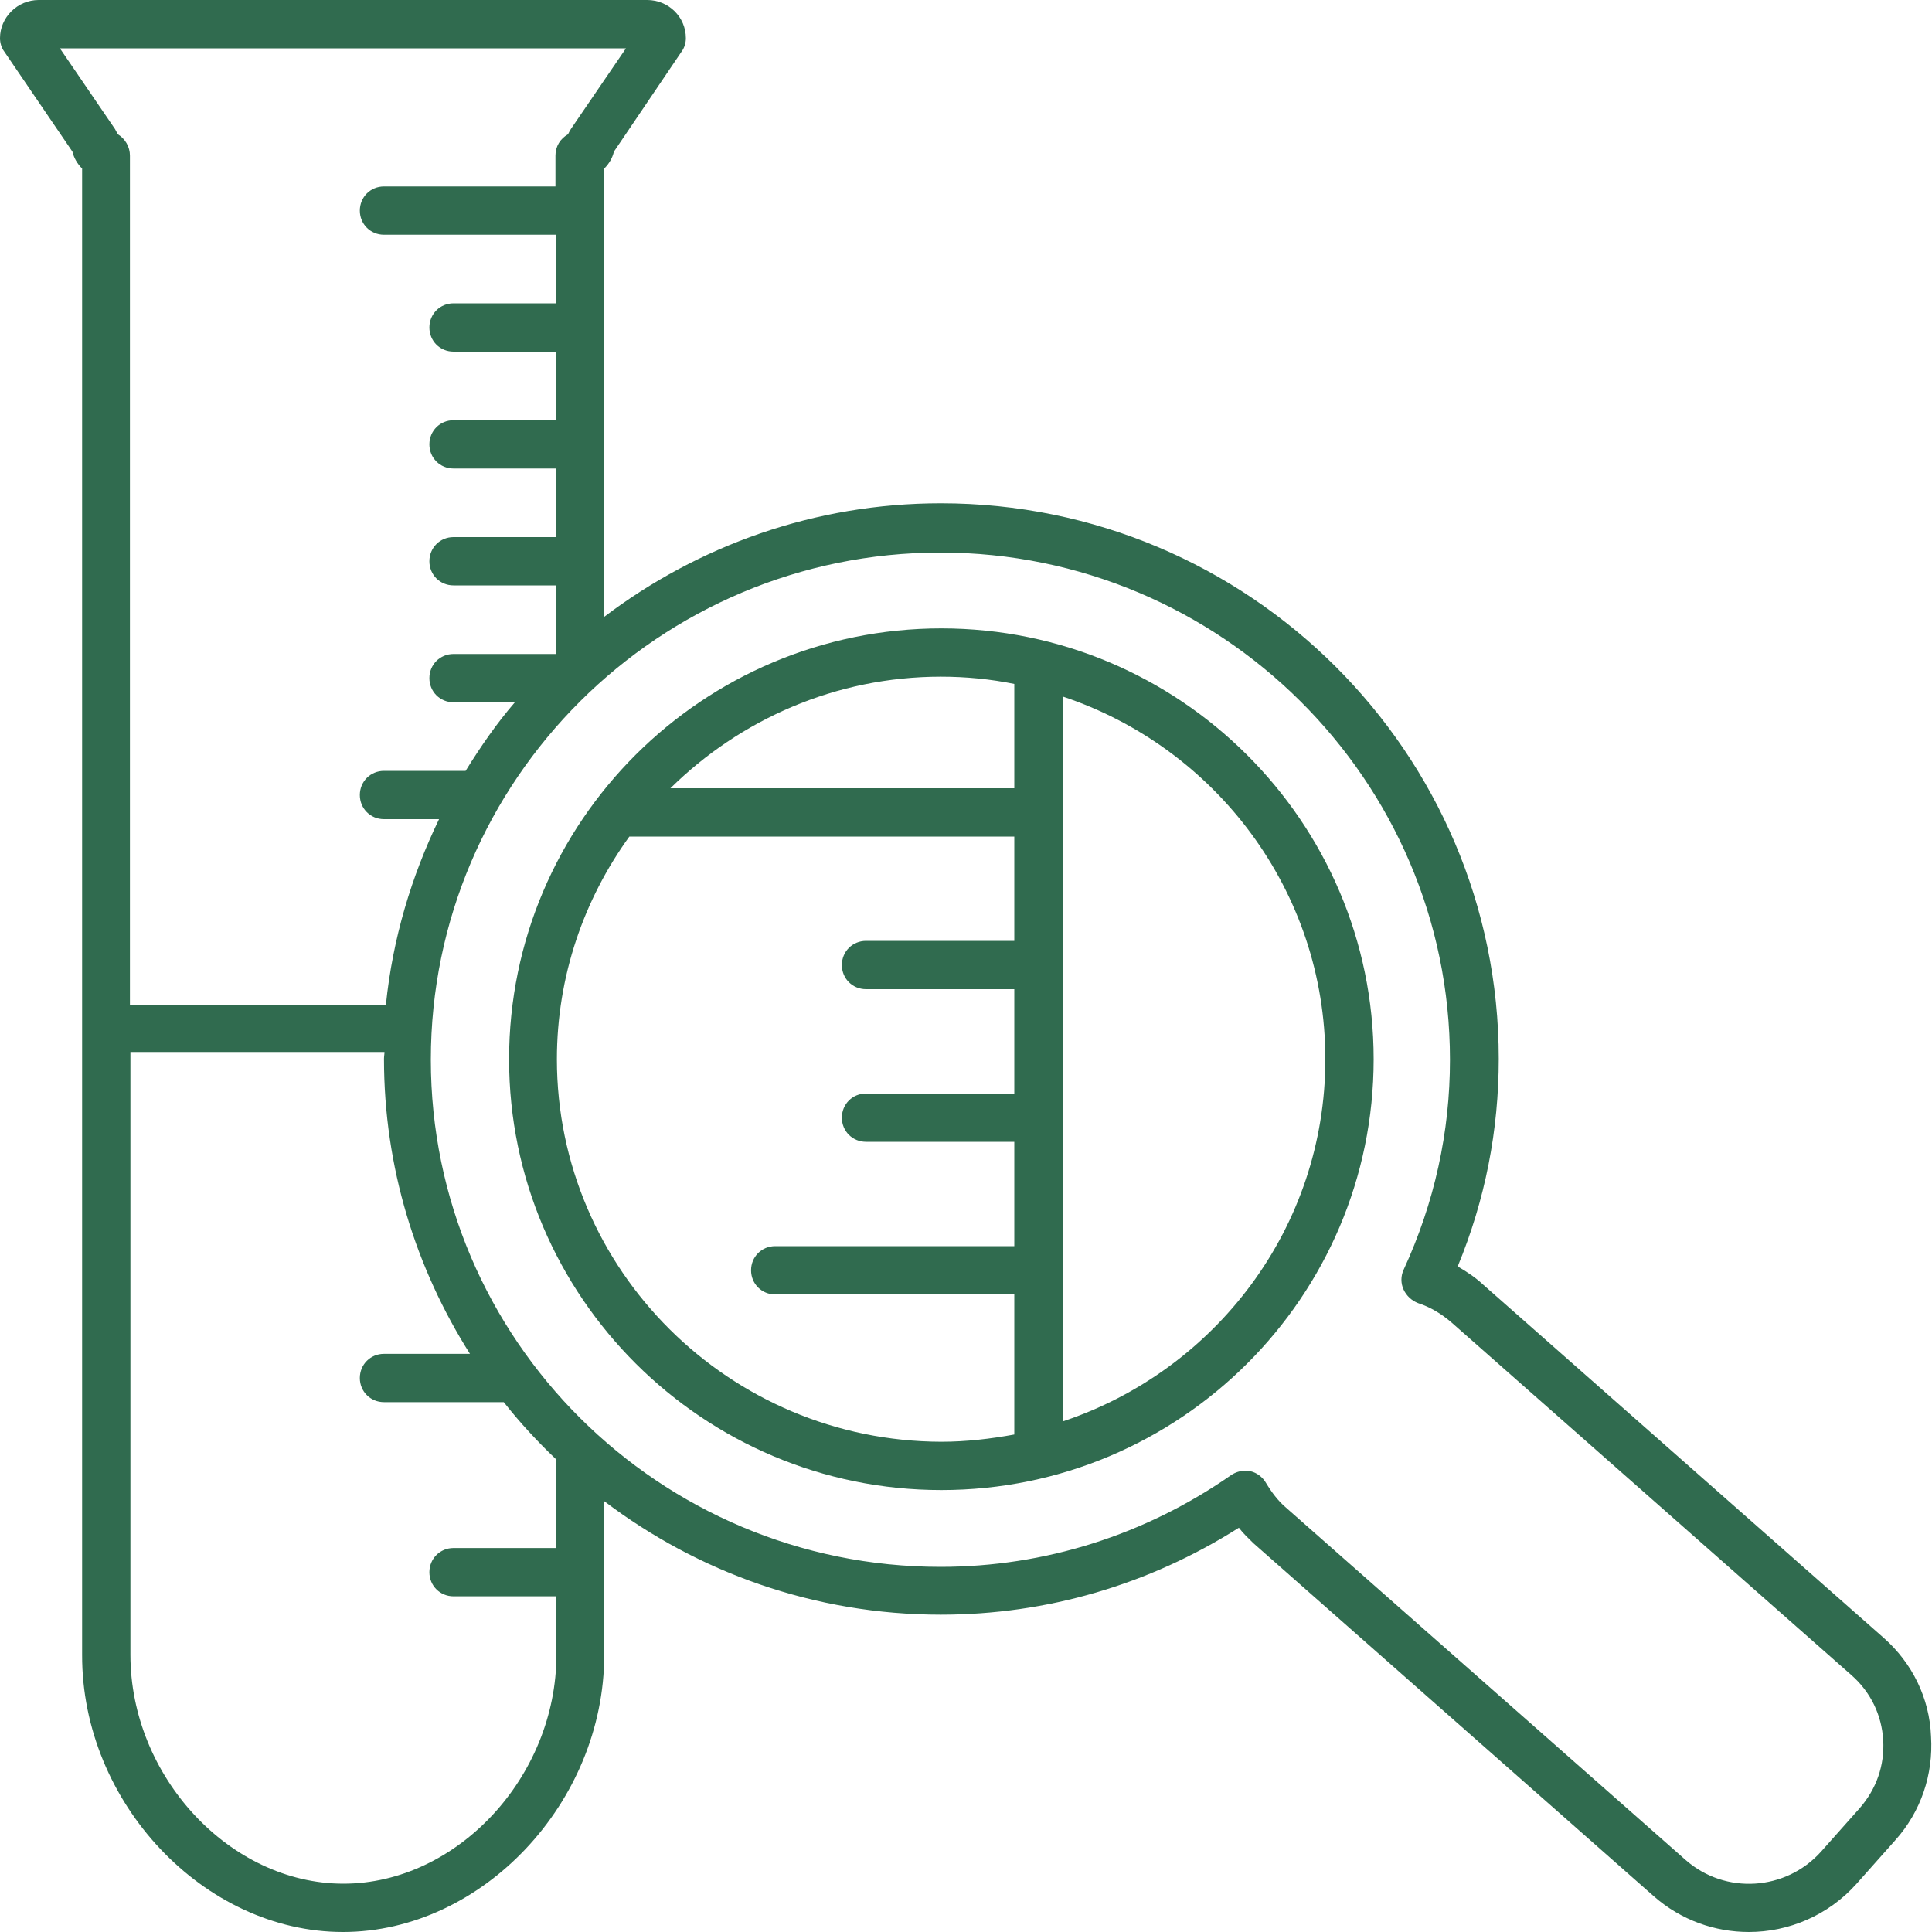 <svg enable-background="new 0 0 40 40" height="40" viewBox="0 0 40 40" width="40" xmlns="http://www.w3.org/2000/svg"><g fill="#306b4f"><path d="m39 33.91-8.29-7.31c-.16-.15-.34-.27-.53-.38.57-1.38.85-2.82.85-4.3 0-6.34-5.18-11.5-11.55-11.5-2.62 0-5.03.88-6.97 2.35v-9.28c.1-.1.17-.22.2-.35l1.4-2.07c.06-.08.09-.18.09-.28 0-.44-.36-.79-.8-.79h-12.6c-.44 0-.8.36-.8.79 0 .1.03.2.09.28l1.41 2.07c.03.13.1.25.2.35v30.77c-.01 3.06 2.52 5.74 5.4 5.74s5.41-2.68 5.41-5.74v-3.18c1.94 1.47 4.35 2.35 6.97 2.35 2.19 0 4.31-.62 6.17-1.8.09.12.2.22.3.32l8.29 7.31c.57.5 1.27.74 1.97.74.82 0 1.64-.34 2.23-1l.8-.9c.53-.59.79-1.36.74-2.15-.03-.79-.39-1.52-.98-2.04zm-37.76-32.91h11.72l-1.14 1.67c-.02.03-.04.07-.06.11-.16.09-.26.25-.26.44v.64h-3.55c-.28 0-.5.22-.5.5s.22.5.5.5h3.57v1.42h-2.13c-.28 0-.5.22-.5.5s.22.5.5.5h2.13v1.42h-2.13c-.28 0-.5.22-.5.5s.22.5.5.5h2.13v1.42h-2.13c-.28 0-.5.22-.5.5s.22.5.5.5h2.13v1.42h-2.13c-.28 0-.5.22-.5.5s.22.5.5.5h1.27c-.38.44-.71.92-1.02 1.42h-1.69c-.28 0-.5.22-.5.5s.22.5.5.5h1.14c-.57 1.18-.96 2.47-1.1 3.84h-5.28c-.01 0-.01 0-.02 0v-17.58c0-.18-.1-.35-.25-.44-.02-.04-.04-.07-.06-.11zm10.28 31.05h-2.13c-.28 0-.5.22-.5.5s.22.5.5.5h2.13v1.21c0 2.53-2.06 4.74-4.41 4.74s-4.41-2.22-4.41-4.74v-12.48h.02 5.24c0 .05-.01.09-.01.14 0 2.25.66 4.34 1.78 6.11h-1.78c-.28 0-.5.22-.5.5s.22.5.5.5h2.48c.33.42.7.82 1.09 1.19zm26.98 5.39-.8.9c-.73.81-1.98.89-2.8.17l-8.29-7.31c-.15-.13-.28-.3-.4-.5-.07-.12-.19-.21-.32-.24-.04-.01-.07-.01-.11-.01-.1 0-.2.03-.29.09-1.78 1.24-3.86 1.9-6.02 1.9-5.82 0-10.55-4.71-10.55-10.5s4.73-10.5 10.55-10.5c5.81 0 10.55 4.71 10.55 10.5 0 1.5-.32 2.96-.96 4.35-.06.13-.06.28 0 .41s.17.23.3.28c.25.08.48.22.68.39l8.29 7.31c.4.35.63.83.66 1.35s-.14 1.01-.49 1.41z"/><path d="m19.49 13.01c-4.94 0-8.95 4-8.95 8.92s4.02 8.92 8.95 8.92c4.94 0 8.95-4 8.95-8.92s-4.02-8.92-8.95-8.92zm1.51 1.15v2.16h-7.12c1.44-1.42 3.42-2.31 5.6-2.31.52 0 1.03.05 1.52.15zm-9.47 7.77c0-1.72.56-3.31 1.5-4.61h7.97v2.16h-3.07c-.28 0-.5.22-.5.5s.22.5.5.5h3.07v2.16h-3.07c-.28 0-.5.22-.5.5s.22.5.5.5h3.07v2.16h-4.95c-.28 0-.5.22-.5.5s.22.5.5.5h4.95v2.9c-.49.09-1 .15-1.51.15-4.39-.01-7.96-3.56-7.96-7.92zm10.47 7.5v-15.01c3.16 1.05 5.44 4.02 5.44 7.51s-2.28 6.45-5.44 7.5z"/></g></svg>